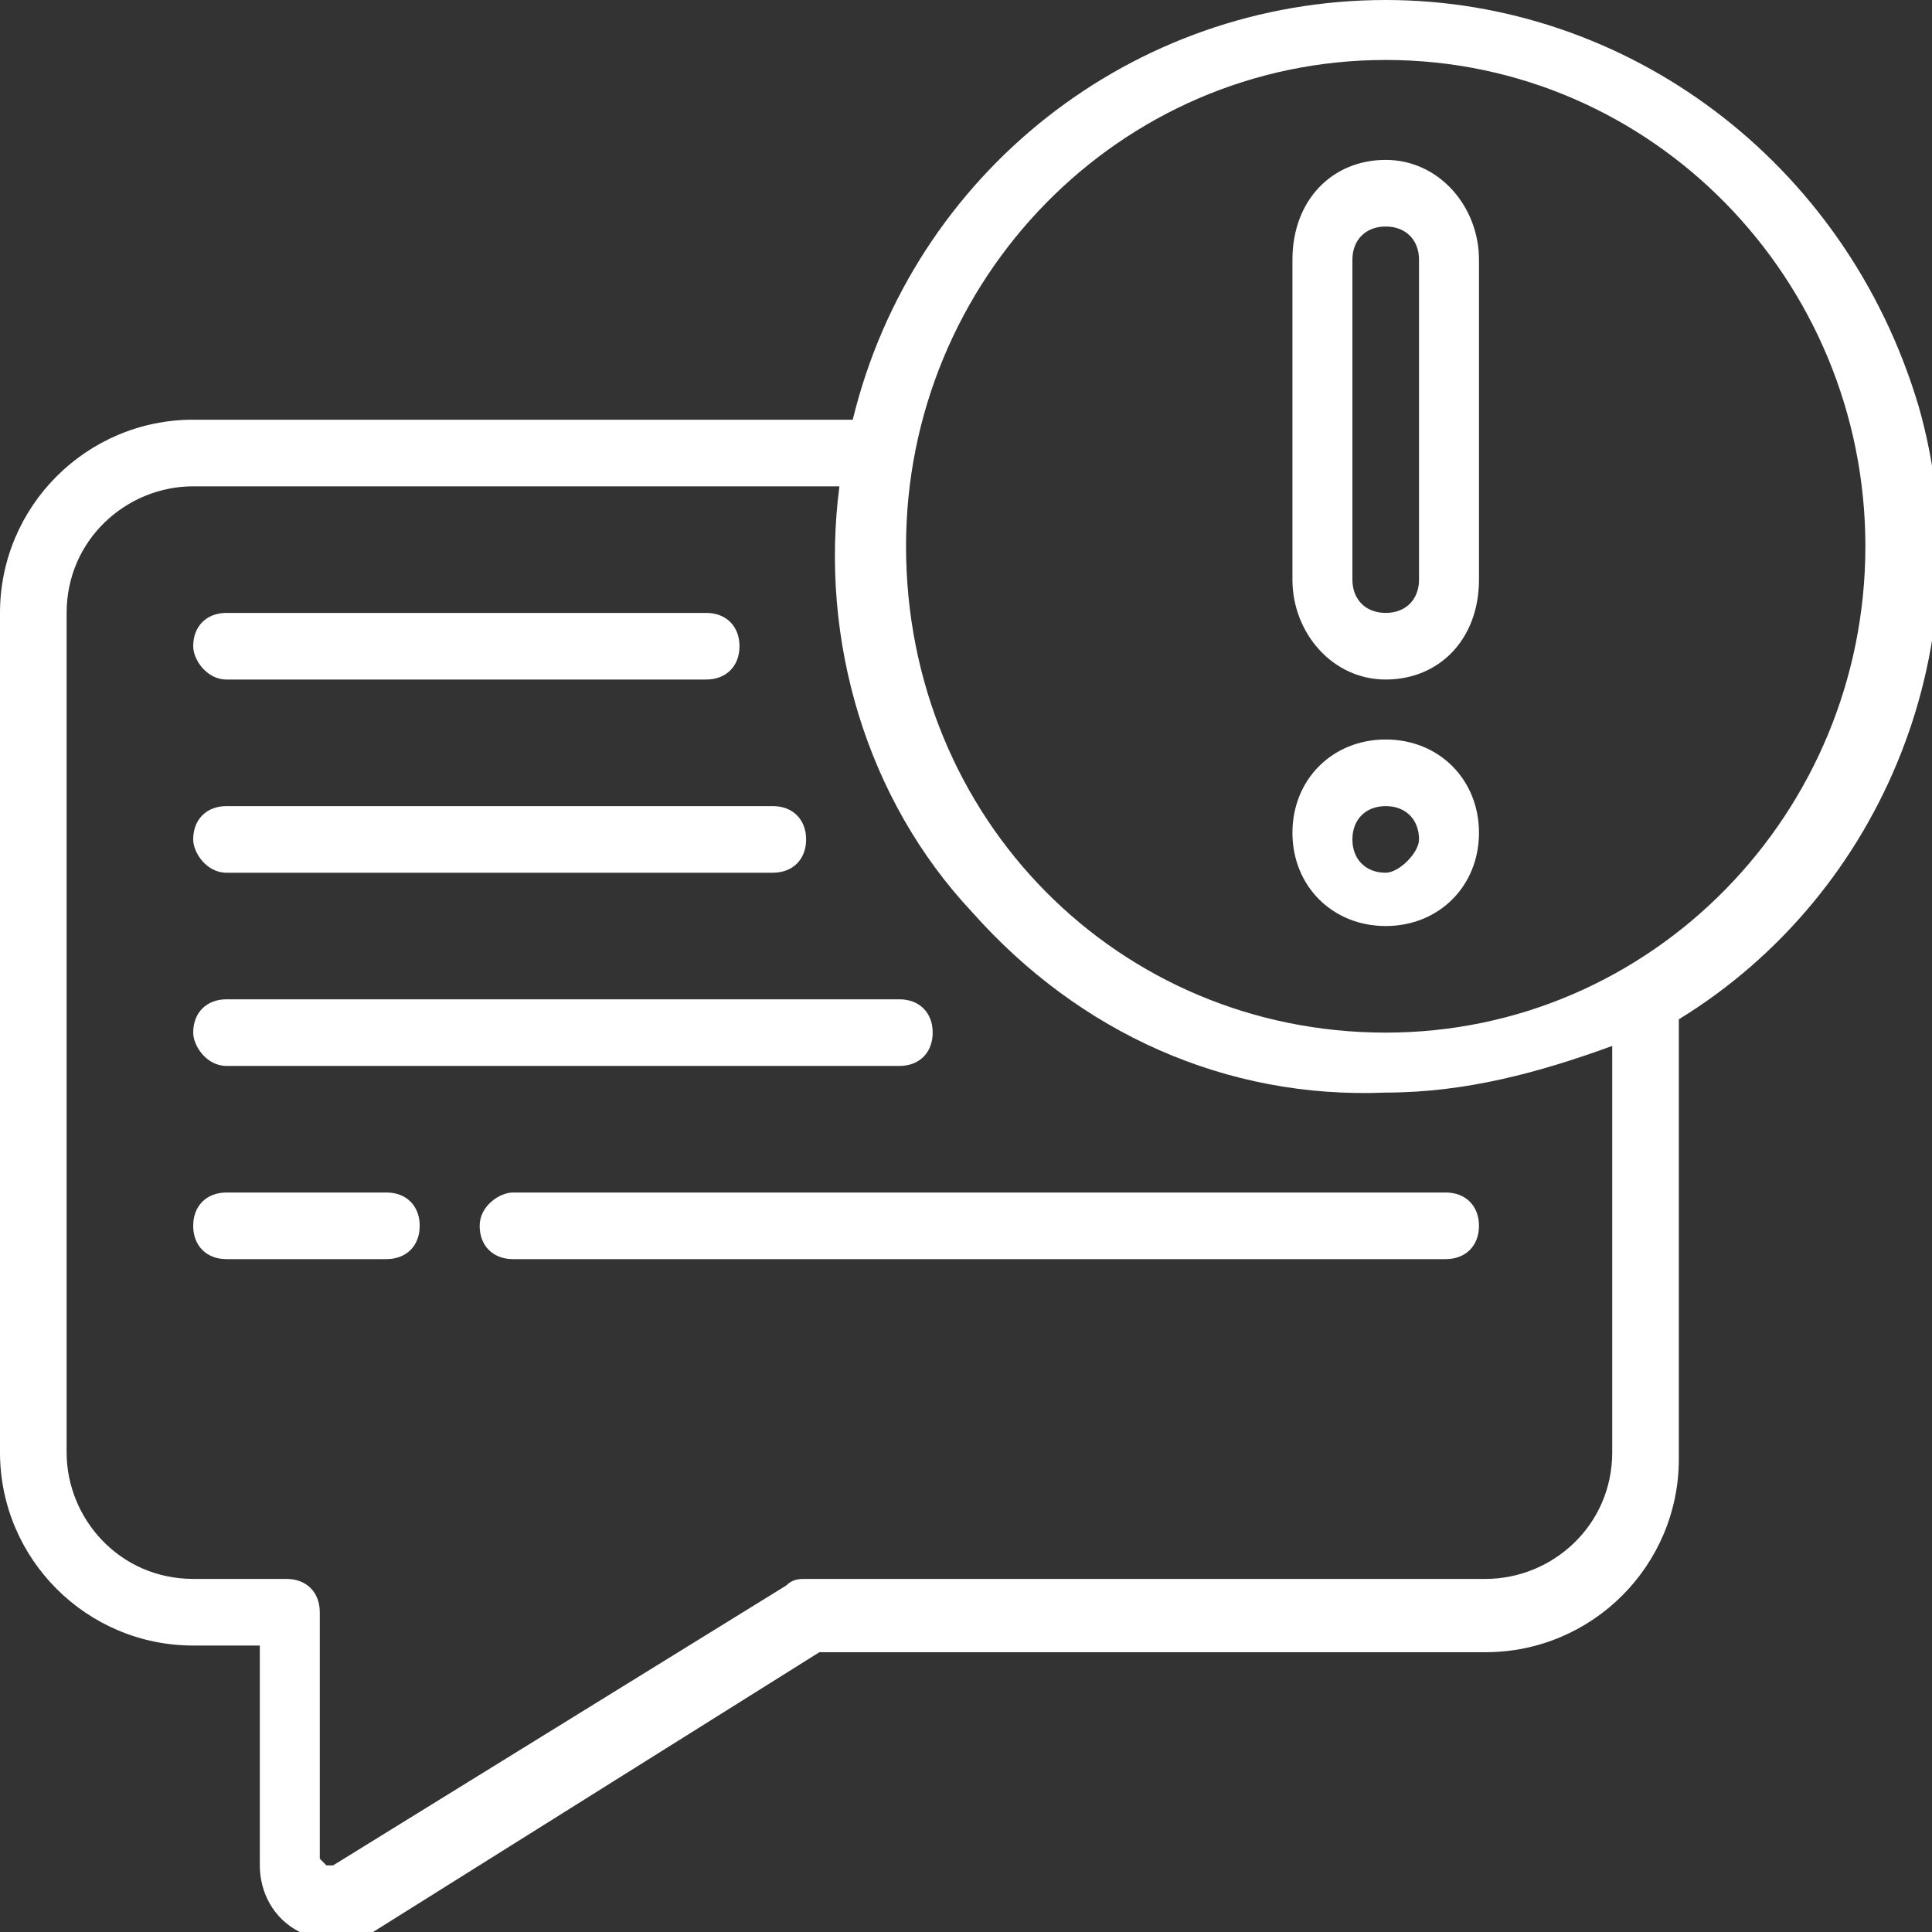 <?xml version="1.0" encoding="UTF-8"?> <svg xmlns="http://www.w3.org/2000/svg" xml:space="preserve" style="enable-background:new 0 0 29 29" viewBox="0 0 29 29"><rect x="0" y="0" width="29" height="29" fill="#333333" stroke="none"/><path d="M20.8 0c-3.8 0-7.1 2.6-8 6.3H2.9C1.3 6.3 0 7.6 0 9.2v12.6c0 1.6 1.3 2.9 2.9 2.9h1V28c0 .4.2.8.6 1 .3.2.8.2 1.1 0l6.7-4.2h10c1.6 0 2.9-1.3 2.9-2.9v-6.6c3.1-1.9 4.6-5.7 3.6-9.2-1.1-3.7-4.4-6.1-8-6.1zm3.4 21.8c0 1.1-.9 1.9-1.9 1.9H12.1c-.1 0-.2 0-.3.1L5 28h-.1l-.1-.1v-3.7c0-.3-.2-.5-.5-.5H2.9c-1.1 0-1.9-.9-1.9-1.9V9.2c0-1.1.9-1.9 1.9-1.9h9.7c-.3 2.3.4 4.7 2 6.4 1.6 1.8 3.8 2.8 6.2 2.7 1.2 0 2.3-.3 3.4-.7v6.1zm-3.4-6.3c-4 0-7.2-3.2-7.2-7.3 0-4 3.2-7.3 7.2-7.3S28 4.2 28 8.2s-3.2 7.3-7.2 7.3z" style="fill:#fff"></path><path d="M3.4 10.2h7.2c.3 0 .5-.2.5-.5s-.2-.5-.5-.5H3.4c-.3 0-.5.2-.5.5 0 .2.2.5.5.5zM3.4 13.1h8.2c.3 0 .5-.2.5-.5s-.2-.5-.5-.5H3.4c-.3 0-.5.2-.5.5 0 .2.2.5.5.5zM3.4 16h10.1c.3 0 .5-.2.5-.5s-.2-.5-.5-.5H3.4c-.3 0-.5.2-.5.5 0 .2.2.5.5.5zM7.2 18.4c0 .3.2.5.5.5h14c.3 0 .5-.2.5-.5s-.2-.5-.5-.5h-14c-.2 0-.5.2-.5.5zM5.8 17.9H3.4c-.3 0-.5.2-.5.5s.2.5.5.5h2.4c.3 0 .5-.2.5-.5s-.2-.5-.5-.5z" style="fill-rule:evenodd;clip-rule:evenodd;fill:#fff"></path><path d="M20.8 11.1c-.8 0-1.4.6-1.4 1.4 0 .8.6 1.4 1.4 1.4.8 0 1.4-.6 1.4-1.4s-.6-1.4-1.4-1.4zm0 2c-.3 0-.5-.2-.5-.5s.2-.5.5-.5.5.2.5.5c0 .2-.3.5-.5.5zM20.8 2.4c-.8 0-1.4.6-1.4 1.5v4.8c0 .8.6 1.5 1.4 1.5.8 0 1.4-.6 1.4-1.5V3.9c0-.8-.6-1.5-1.4-1.5zm.5 6.3c0 .3-.2.5-.5.5s-.5-.2-.5-.5V3.9c0-.3.2-.5.5-.5s.5.2.5.5v4.8z" style="fill:#fff"></path></svg> 